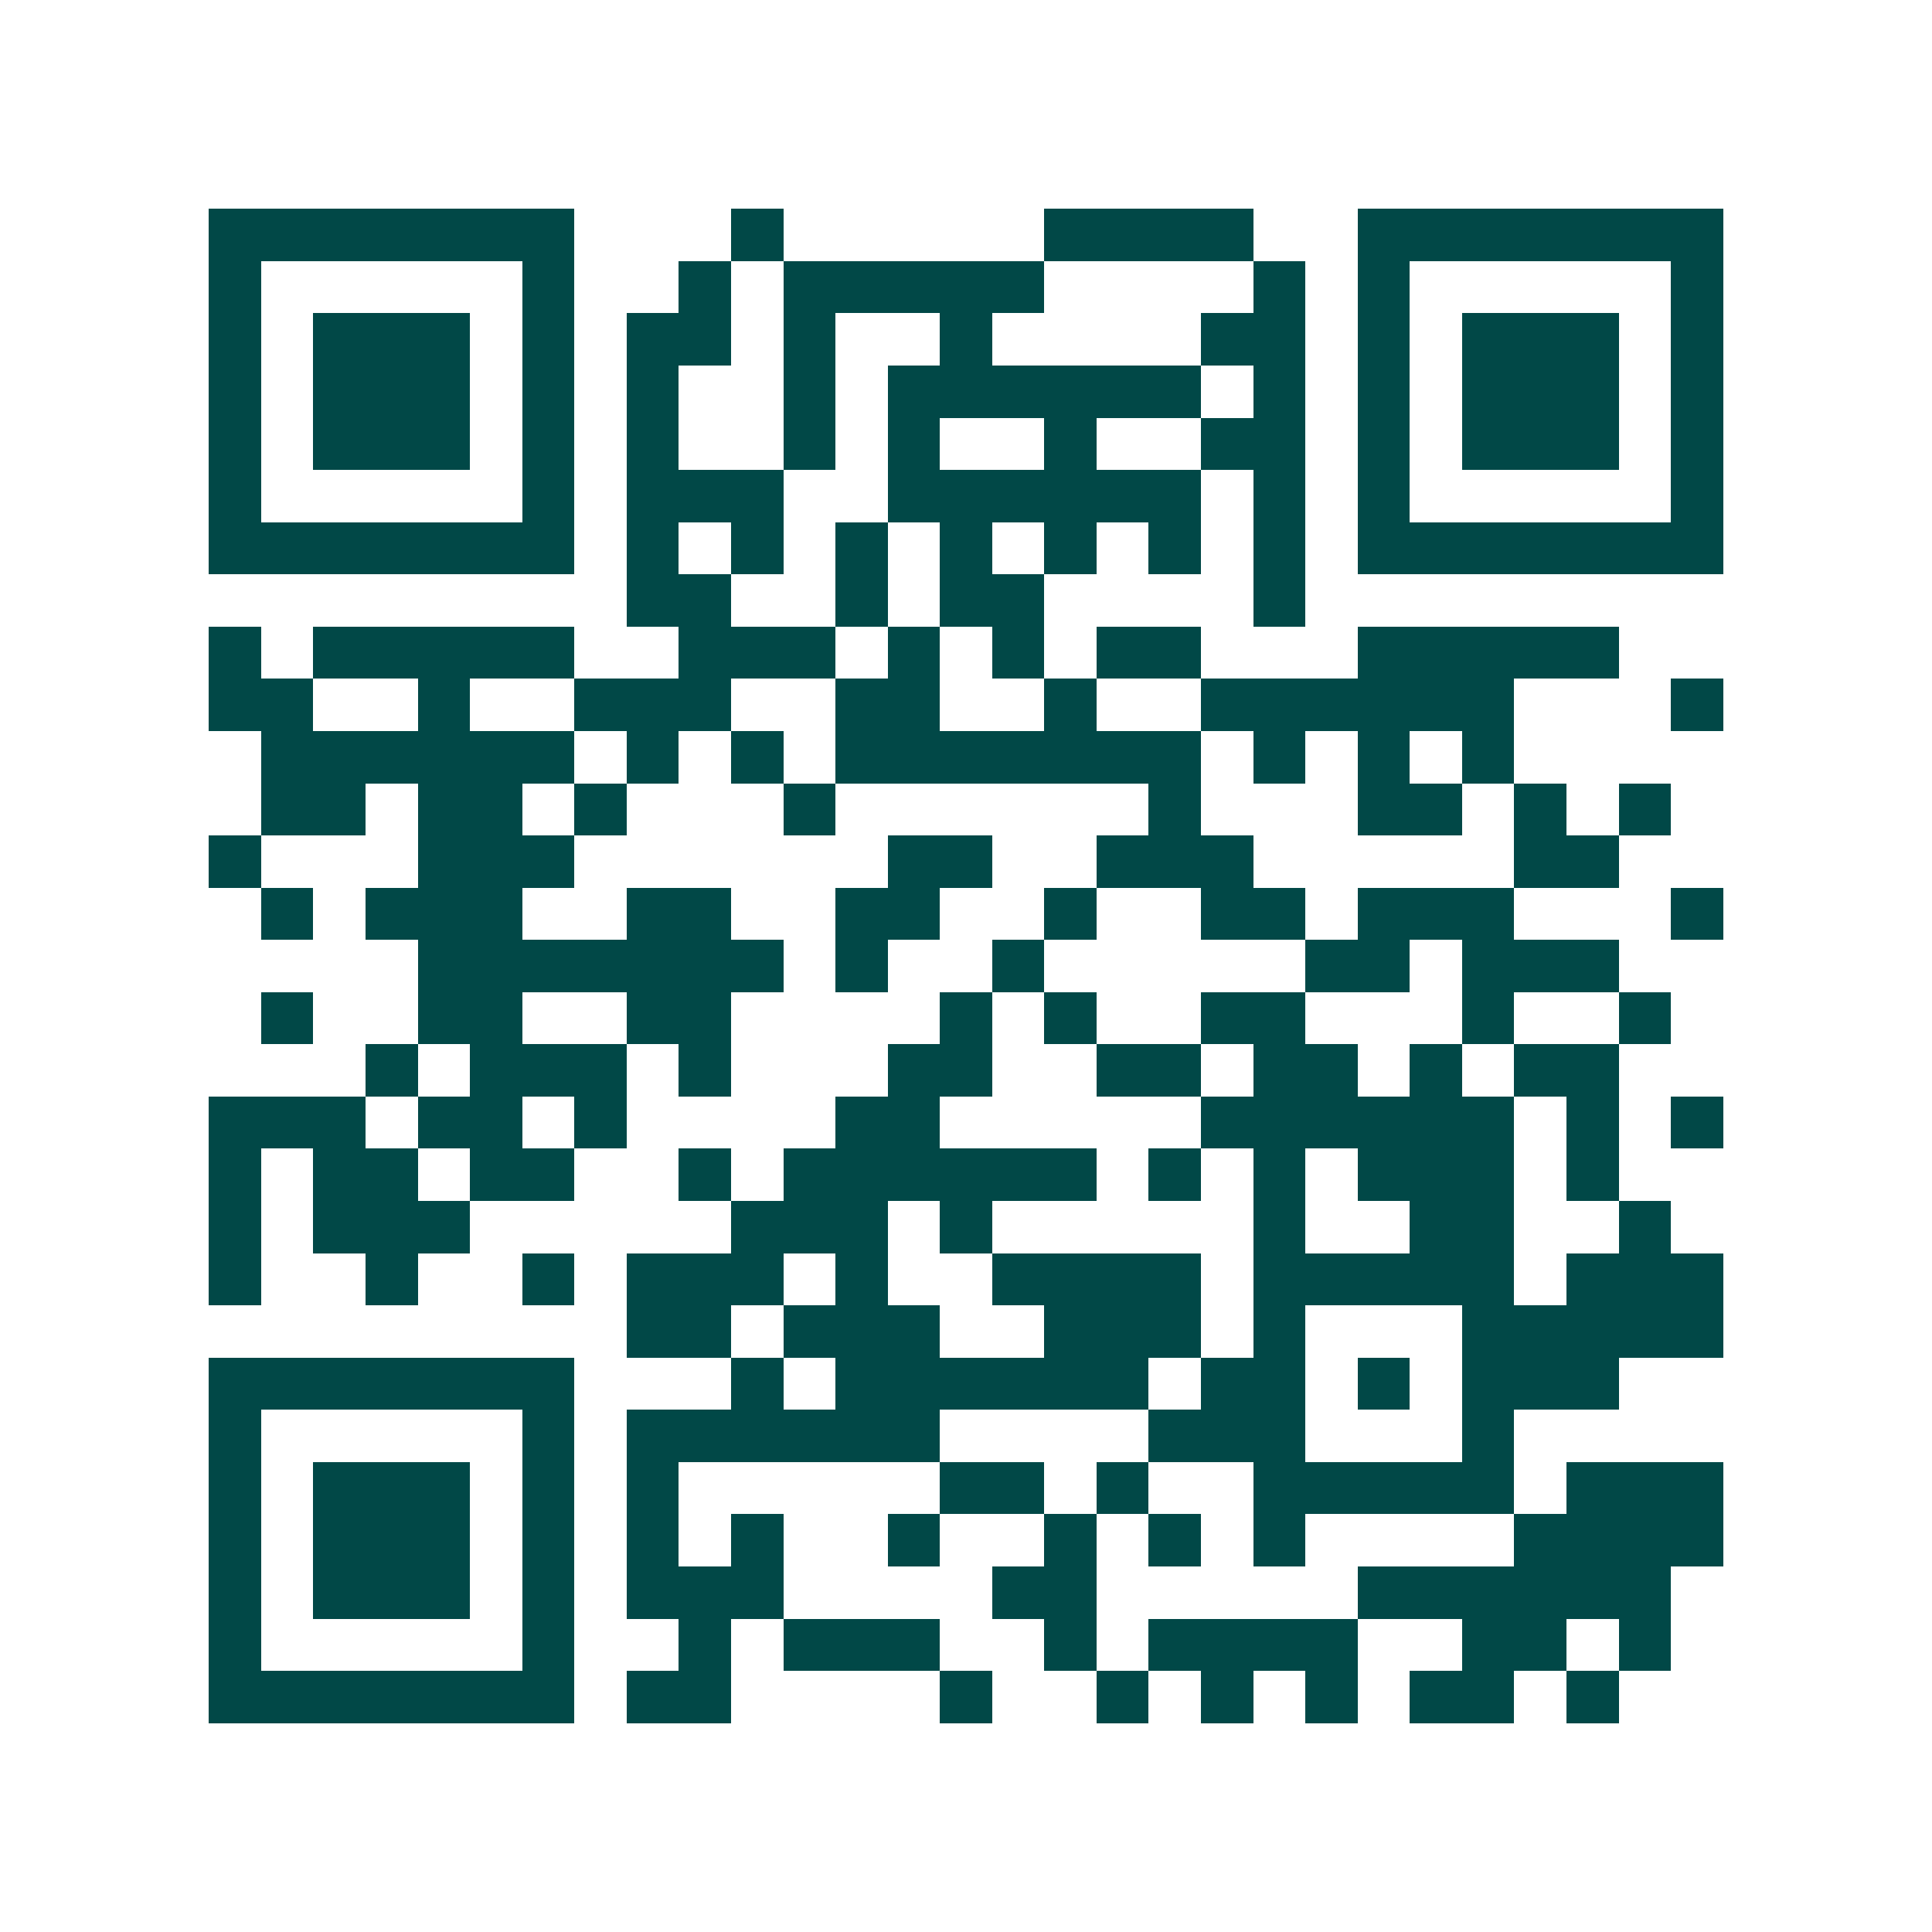 <svg xmlns="http://www.w3.org/2000/svg" width="200" height="200" viewBox="0 0 37 37" shape-rendering="crispEdges"><path fill="#ffffff" d="M0 0h37v37H0z"/><path stroke="#014847" d="M4 4.5h7m3 0h1m5 0h4m2 0h7M4 5.5h1m5 0h1m2 0h1m1 0h5m4 0h1m1 0h1m5 0h1M4 6.5h1m1 0h3m1 0h1m1 0h2m1 0h1m2 0h1m4 0h2m1 0h1m1 0h3m1 0h1M4 7.5h1m1 0h3m1 0h1m1 0h1m2 0h1m1 0h6m1 0h1m1 0h1m1 0h3m1 0h1M4 8.5h1m1 0h3m1 0h1m1 0h1m2 0h1m1 0h1m2 0h1m2 0h2m1 0h1m1 0h3m1 0h1M4 9.5h1m5 0h1m1 0h3m2 0h6m1 0h1m1 0h1m5 0h1M4 10.5h7m1 0h1m1 0h1m1 0h1m1 0h1m1 0h1m1 0h1m1 0h1m1 0h7M12 11.5h2m2 0h1m1 0h2m4 0h1M4 12.5h1m1 0h5m2 0h3m1 0h1m1 0h1m1 0h2m3 0h5M4 13.5h2m2 0h1m2 0h3m2 0h2m2 0h1m2 0h6m3 0h1M5 14.5h6m1 0h1m1 0h1m1 0h7m1 0h1m1 0h1m1 0h1M5 15.5h2m1 0h2m1 0h1m3 0h1m6 0h1m3 0h2m1 0h1m1 0h1M4 16.5h1m3 0h3m6 0h2m2 0h3m5 0h2M5 17.5h1m1 0h3m2 0h2m2 0h2m2 0h1m2 0h2m1 0h3m3 0h1M8 18.5h7m1 0h1m2 0h1m5 0h2m1 0h3M5 19.5h1m2 0h2m2 0h2m4 0h1m1 0h1m2 0h2m3 0h1m2 0h1M7 20.5h1m1 0h3m1 0h1m3 0h2m2 0h2m1 0h2m1 0h1m1 0h2M4 21.5h3m1 0h2m1 0h1m4 0h2m5 0h6m1 0h1m1 0h1M4 22.5h1m1 0h2m1 0h2m2 0h1m1 0h6m1 0h1m1 0h1m1 0h3m1 0h1M4 23.5h1m1 0h3m5 0h3m1 0h1m5 0h1m2 0h2m2 0h1M4 24.5h1m2 0h1m2 0h1m1 0h3m1 0h1m2 0h4m1 0h5m1 0h3M12 25.5h2m1 0h3m2 0h3m1 0h1m3 0h5M4 26.5h7m3 0h1m1 0h6m1 0h2m1 0h1m1 0h3M4 27.5h1m5 0h1m1 0h6m4 0h3m3 0h1M4 28.5h1m1 0h3m1 0h1m1 0h1m5 0h2m1 0h1m2 0h5m1 0h3M4 29.5h1m1 0h3m1 0h1m1 0h1m1 0h1m2 0h1m2 0h1m1 0h1m1 0h1m4 0h4M4 30.5h1m1 0h3m1 0h1m1 0h3m4 0h2m5 0h6M4 31.5h1m5 0h1m2 0h1m1 0h3m2 0h1m1 0h4m2 0h2m1 0h1M4 32.5h7m1 0h2m4 0h1m2 0h1m1 0h1m1 0h1m1 0h2m1 0h1"/></svg>
